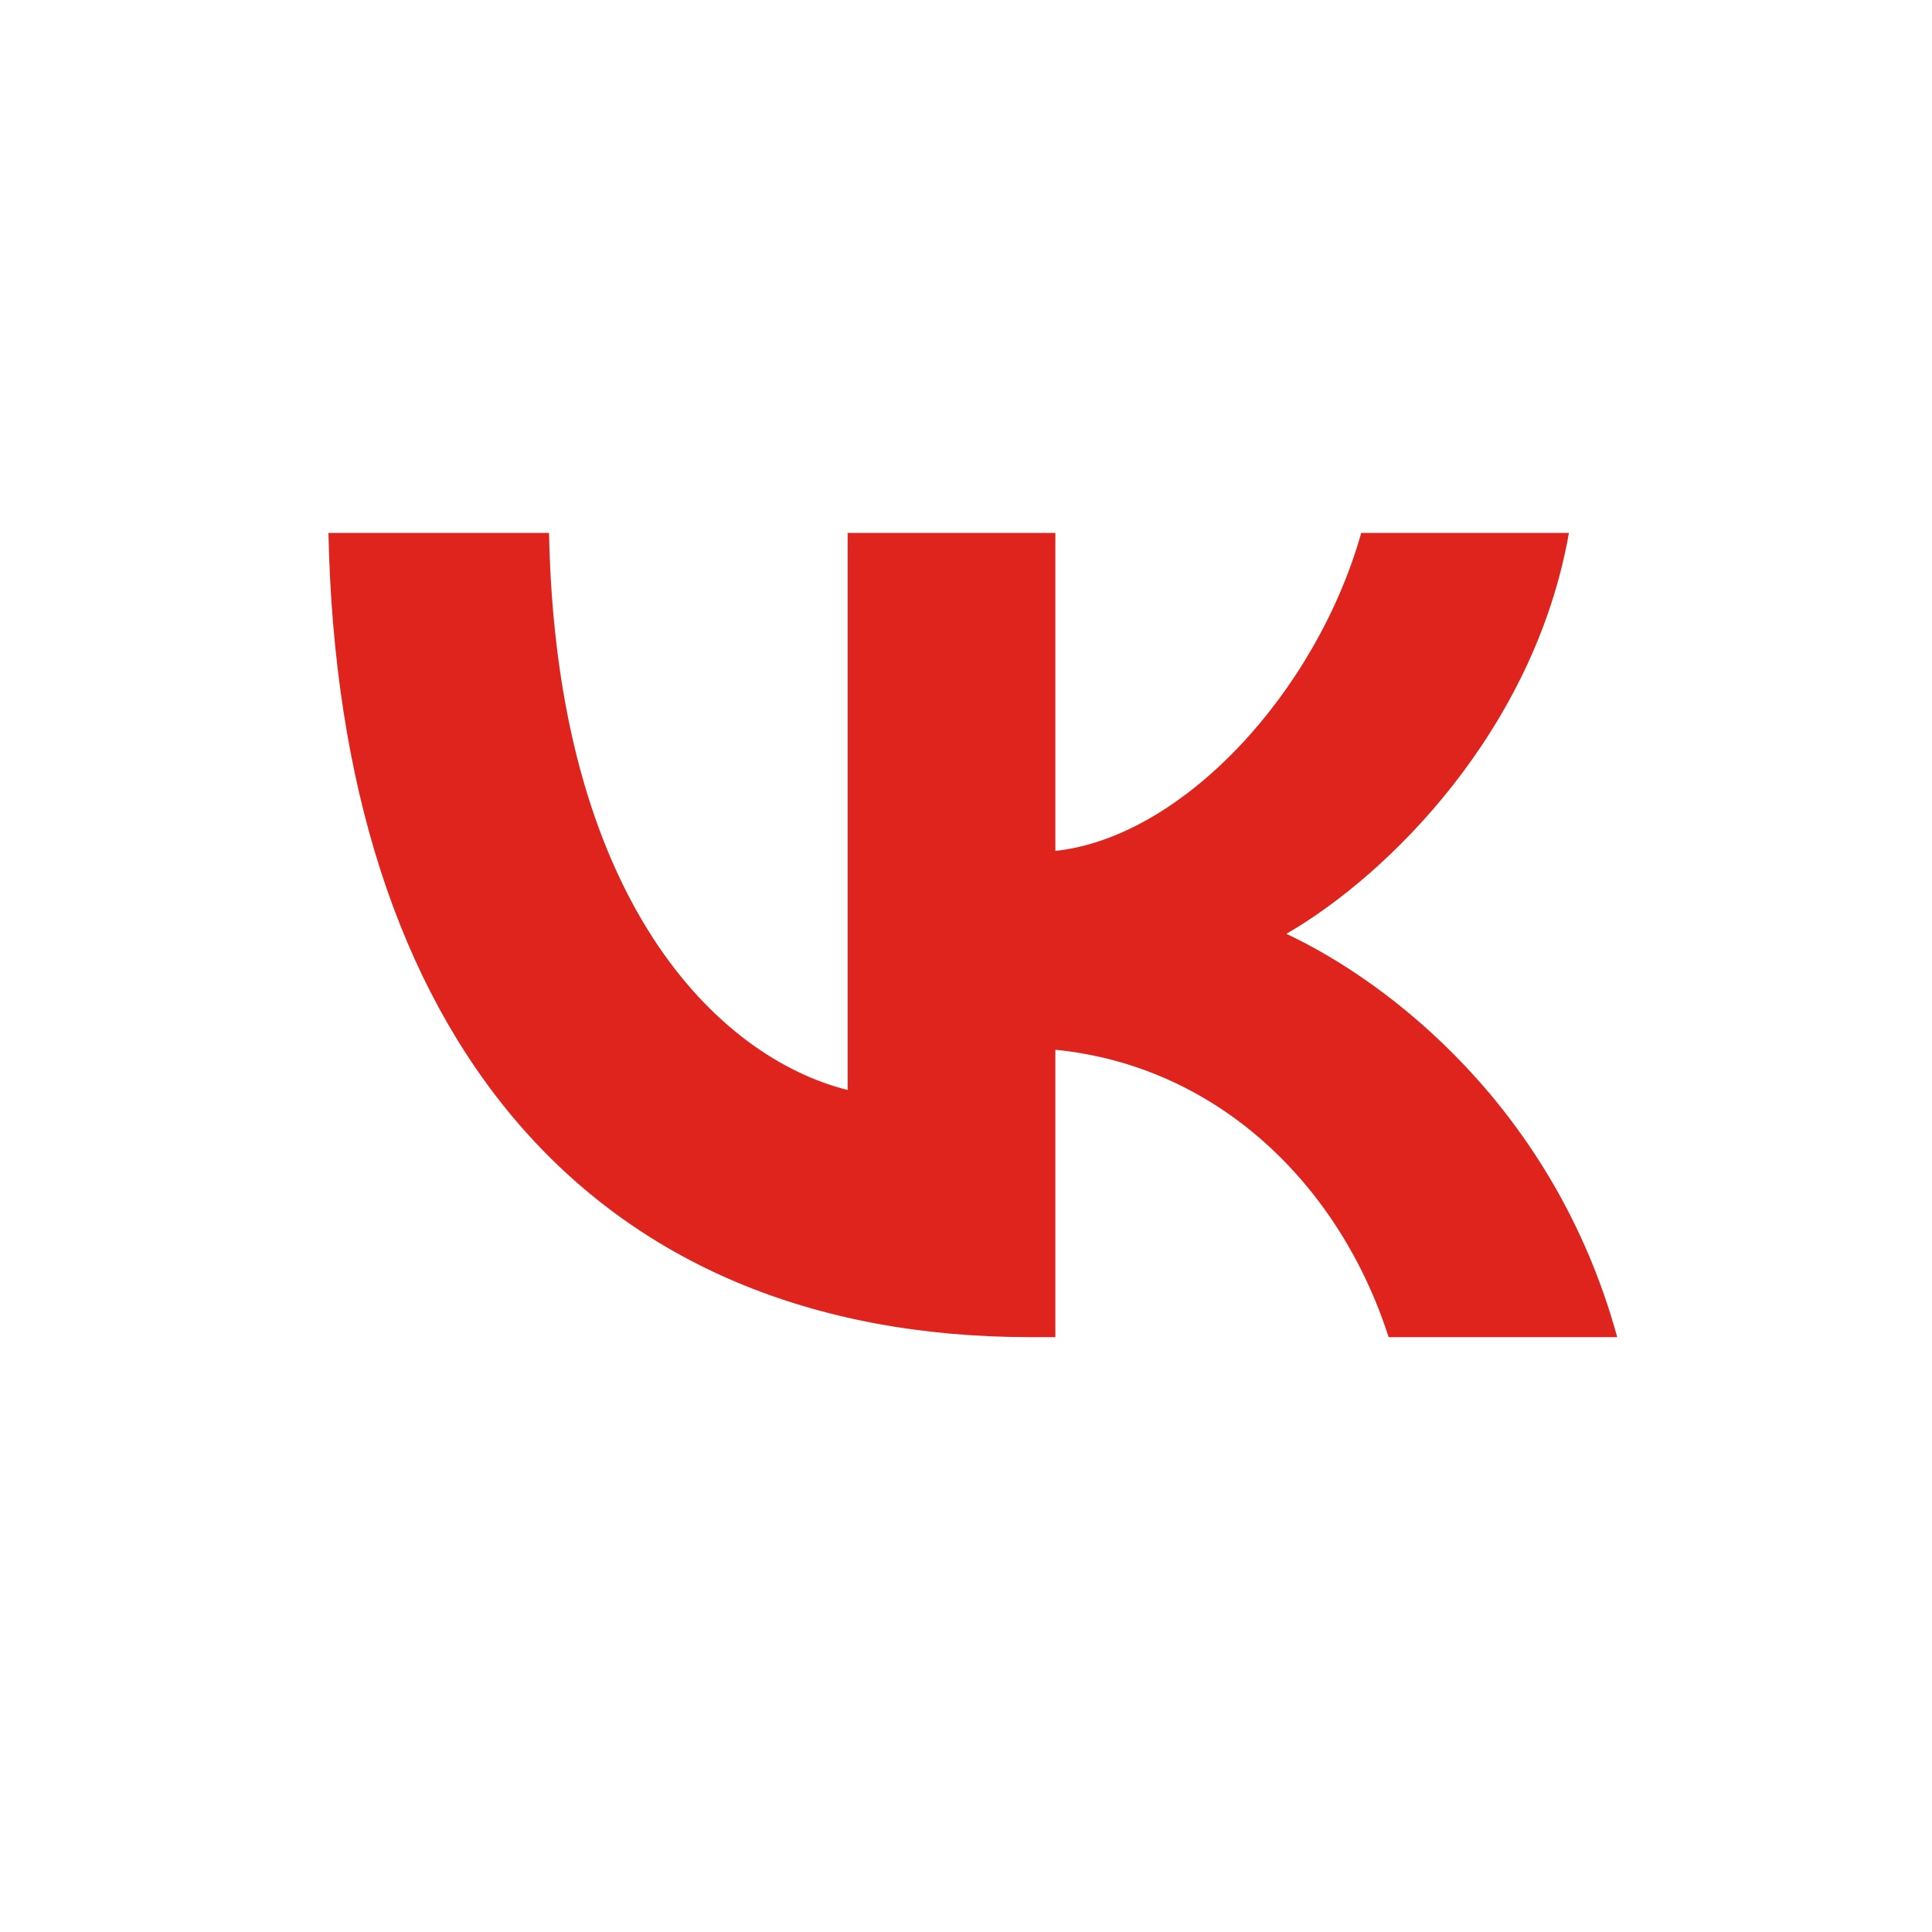 <?xml version="1.0" encoding="UTF-8"?> <svg xmlns="http://www.w3.org/2000/svg" width="40" height="40" viewBox="0 0 40 40" fill="none"><path d="M21.333 27.684C12.216 27.684 7.016 21.434 6.8 11.034H11.367C11.517 18.668 14.883 21.901 17.55 22.567V11.034H21.85V17.617C24.483 17.334 27.25 14.334 28.183 11.034H32.483C31.766 15.101 28.766 18.101 26.633 19.334C28.766 20.334 32.183 22.951 33.483 27.684H28.75C27.733 24.517 25.2 22.067 21.85 21.734V27.684H21.333Z" fill="#DE241D"></path></svg> 